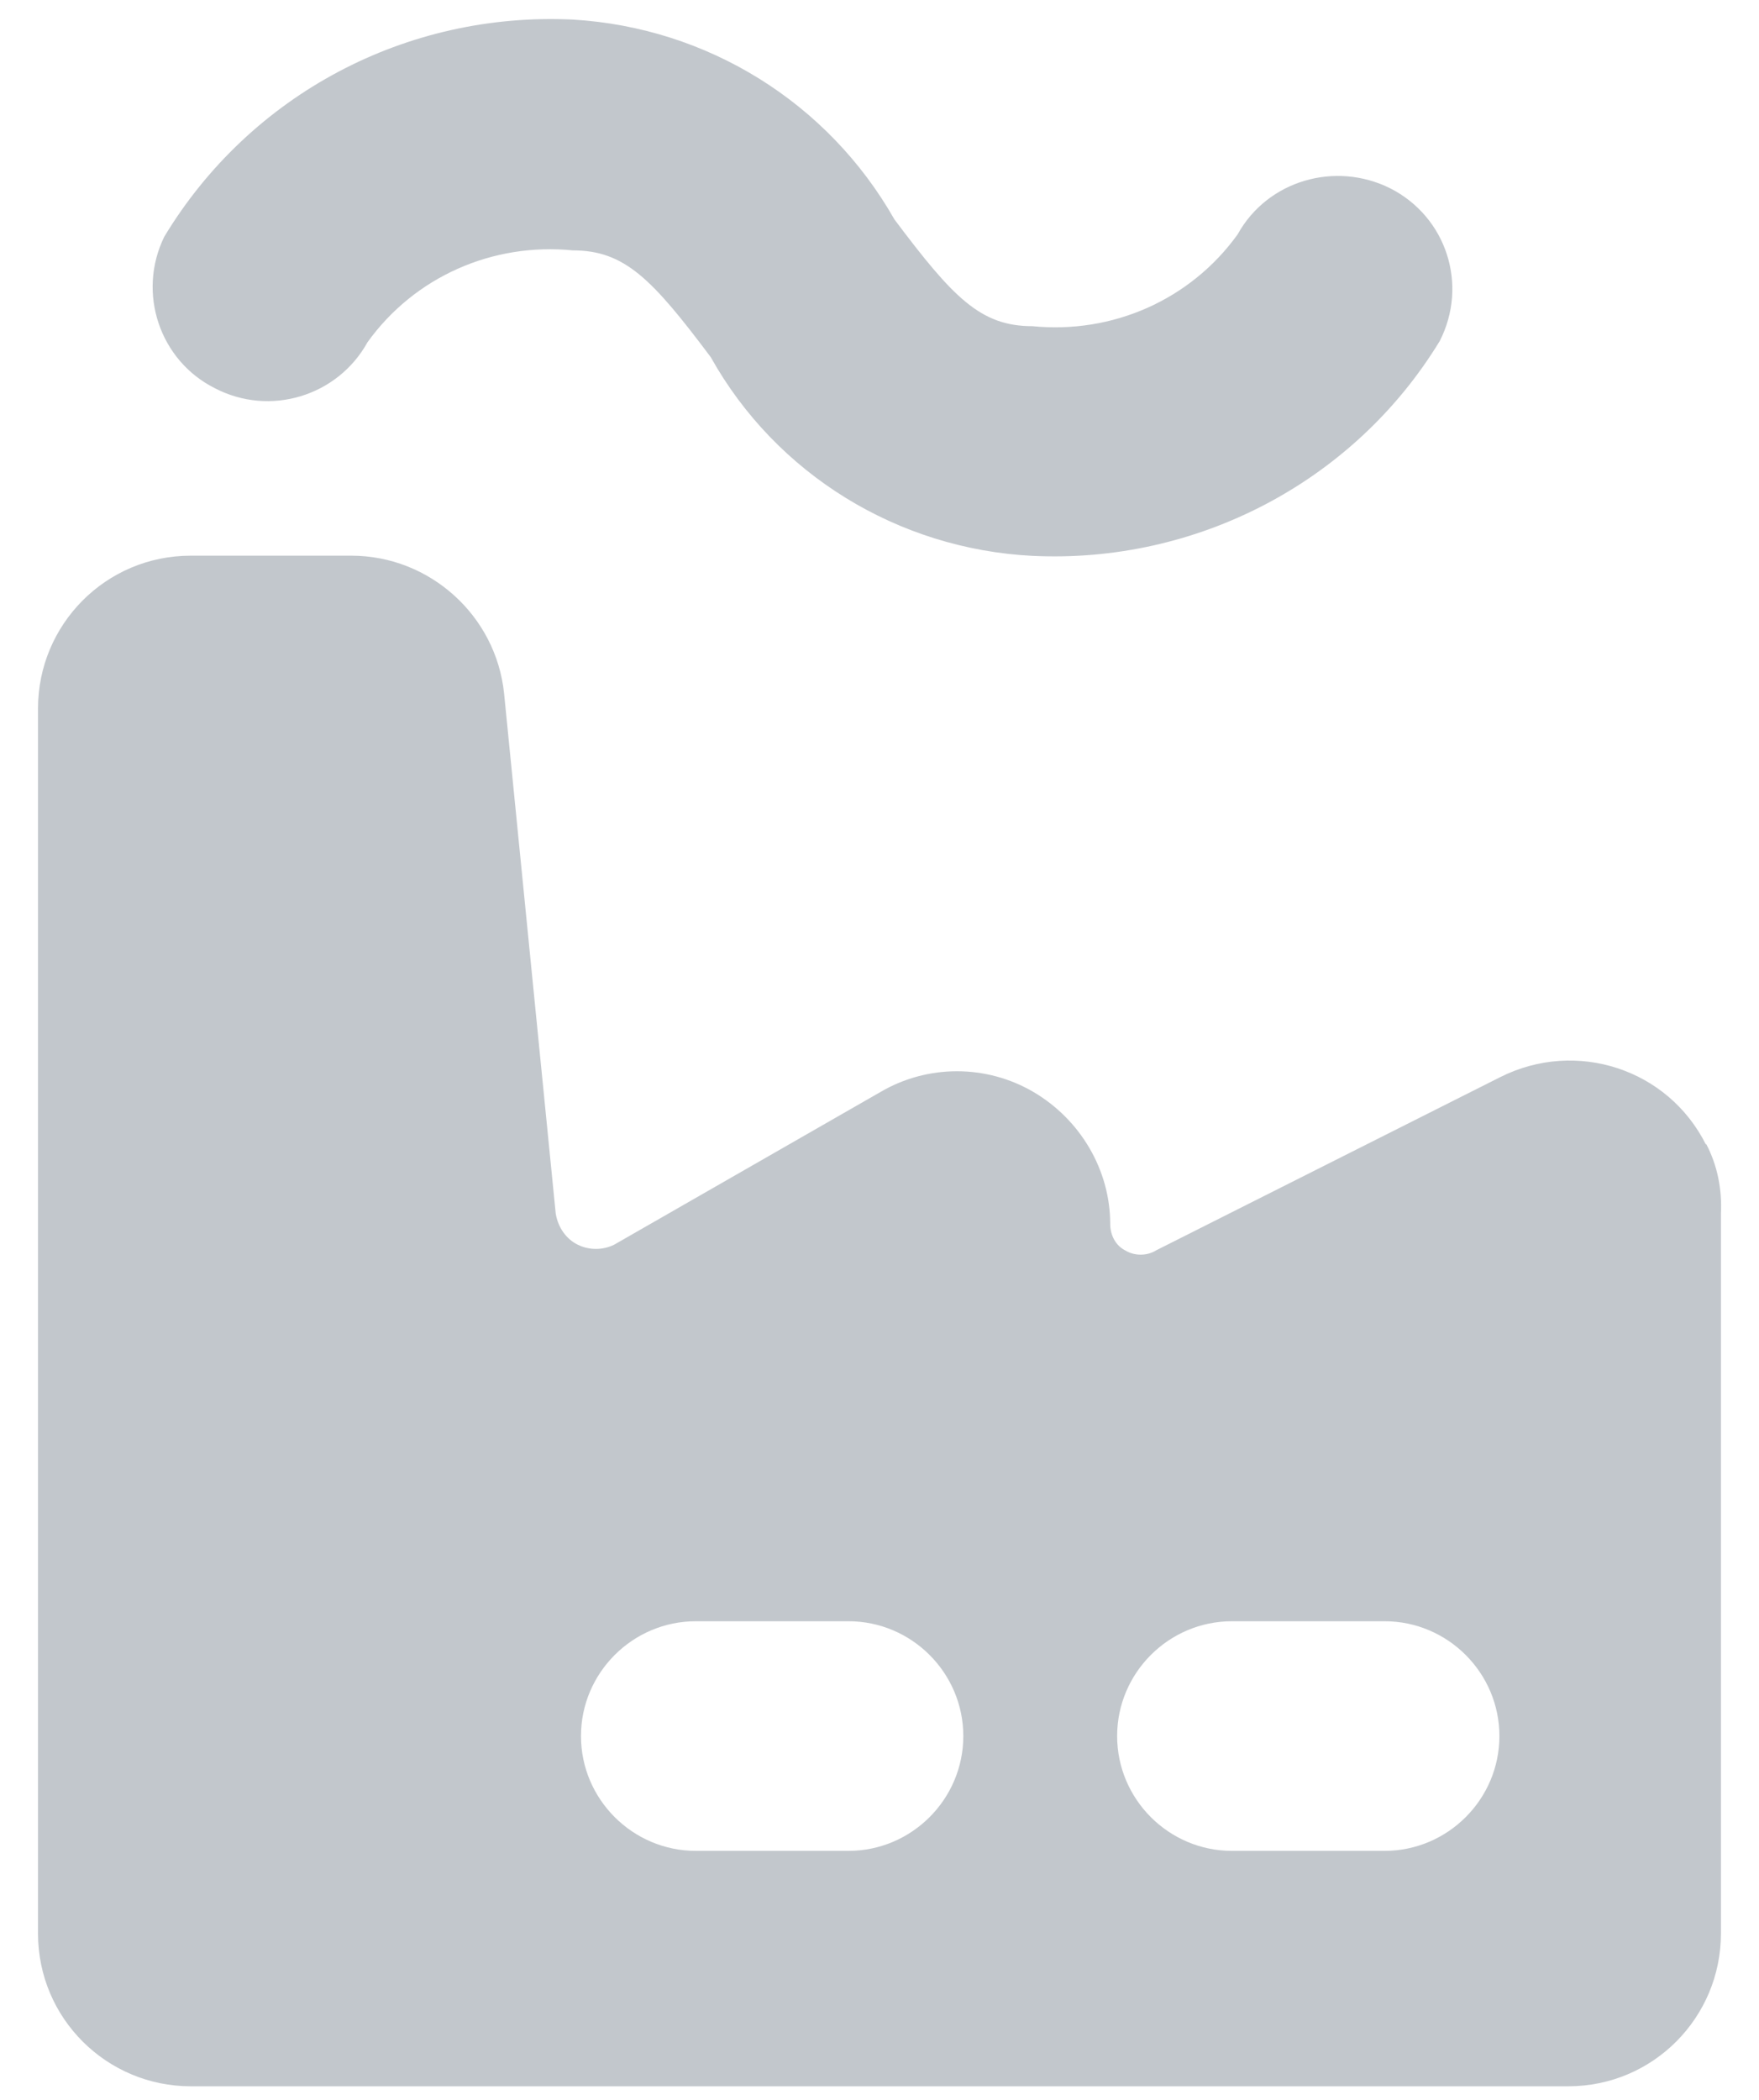 <?xml version="1.0" encoding="UTF-8"?> <svg xmlns="http://www.w3.org/2000/svg" width="31" height="37" viewBox="0 0 31 37" fill="none"><g opacity="0.7"><path d="M3.786 6.84C4.757 7.346 5.951 6.981 6.477 6.03C7.306 4.877 8.682 4.27 10.098 4.412C11.009 4.412 11.494 4.918 12.526 6.293C13.679 8.357 15.824 9.672 18.191 9.794C21.084 9.935 23.856 8.499 25.373 6.01C25.879 5.019 25.494 3.825 24.503 3.319C23.532 2.834 22.338 3.178 21.812 4.129C20.983 5.282 19.607 5.889 18.191 5.747C17.28 5.747 16.795 5.241 15.763 3.866C14.59 1.802 12.465 0.487 10.098 0.345C7.165 0.204 4.413 1.66 2.896 4.169C2.41 5.161 2.815 6.354 3.786 6.84Z" fill="#858F99" fill-opacity="0.7"></path><path d="M30.066 20.17C29.399 18.834 27.78 18.308 26.445 18.976L20.375 22.031C20.214 22.132 19.991 22.132 19.829 22.031C19.667 21.95 19.566 21.768 19.566 21.566C19.566 20.615 19.04 19.725 18.211 19.239C17.381 18.754 16.349 18.754 15.52 19.239L10.826 21.93C10.624 22.031 10.381 22.031 10.179 21.93C9.976 21.829 9.835 21.627 9.794 21.384L8.884 12.219C8.742 10.843 7.569 9.791 6.193 9.791H3.361C1.864 9.791 0.67 11.005 0.67 12.482V34.069C0.67 35.566 1.884 36.76 3.361 36.76H27.639C29.136 36.76 30.329 35.546 30.329 34.069V21.384C30.35 20.959 30.269 20.534 30.066 20.15V20.17ZM14.953 32.612H12.263C11.15 32.612 10.239 31.702 10.239 30.589C10.239 29.476 11.15 28.566 12.263 28.566H14.953C16.066 28.566 16.977 29.476 16.977 30.589C16.977 31.702 16.066 32.612 14.953 32.612ZM24.402 32.612H21.711C20.598 32.612 19.688 31.702 19.688 30.589C19.688 29.476 20.598 28.566 21.711 28.566H24.402C25.514 28.566 26.425 29.476 26.425 30.589C26.425 31.702 25.514 32.612 24.402 32.612Z" fill="#858F99" fill-opacity="0.7"></path></g></svg> 